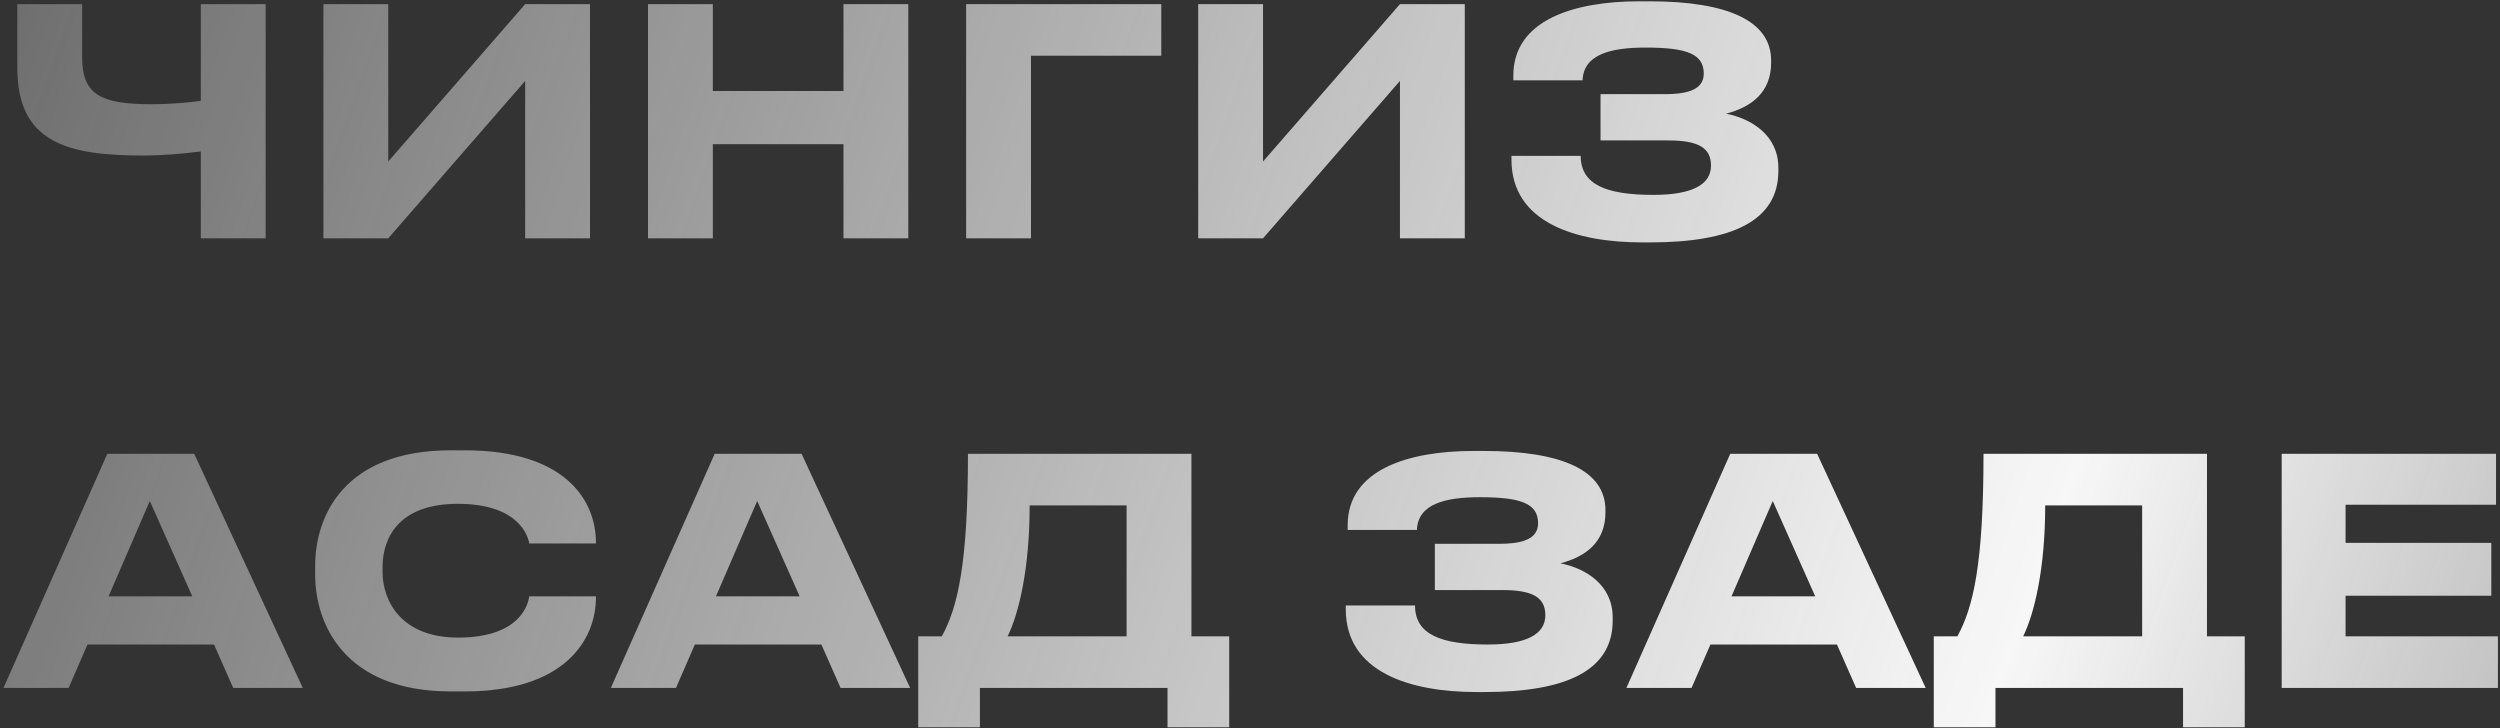 <?xml version="1.0" encoding="UTF-8"?> <svg xmlns="http://www.w3.org/2000/svg" width="556" height="162" viewBox="0 0 556 162" fill="none"><rect x="0" y="0" width="556" height="162" fill="#333333" stroke="none"/> <path d="M44.66 53V33.68C40.18 34.24 36.05 34.59 31.85 34.59C14.98 34.59 3.85 31.72 3.85 15.13V0.92H18.27V12.75C18.27 21.15 22.54 23.18 33.81 23.18C37.94 23.18 42.63 22.76 44.66 22.41V0.92H59.08V53H44.66ZM116.798 53V18L86.348 53H71.928V0.92H86.348V35.92L116.798 0.92H131.218V53H116.798ZM187.586 53V32.07H158.536V53H144.116V0.92H158.536V20.24H187.586V0.92H202.006V53H187.586ZM214.868 53V0.92H258.268V12.4H229.288V53H214.868ZM311.349 53V18L280.899 53H266.479V0.92H280.899V35.92L311.349 0.92H325.769V53H311.349ZM395.507 37.32V38.02C395.507 49.15 385.147 53.91 366.947 53.91H365.267C350.427 53.91 336.147 49.5 336.147 35.5V34.66H351.547C351.547 41.1 357.287 43.34 367.717 43.34C376.397 43.34 380.527 41.03 380.527 36.83C380.527 32.91 377.797 31.23 371.007 31.23H355.957V20.94H370.237C374.437 20.94 378.917 20.31 378.917 16.39C378.917 11.98 375.137 10.58 365.967 10.58C358.477 10.58 352.177 11.98 351.967 17.86H336.567V16.81C336.567 4.42 350.077 0.29 364.567 0.29H366.807C384.377 0.29 393.897 4.7 393.897 13.45V13.94C393.897 20.59 389.487 23.81 383.887 25.28C389.487 26.4 395.507 30.04 395.507 37.32ZM42.77 132.63L33.32 111.42L24.15 132.63H42.77ZM51.87 153L47.6 143.34H19.46L15.26 153H0.77L23.87 100.92H43.19L67.34 153H51.87ZM103.417 153.77H100.197C76.397 153.77 70.097 138.51 70.097 127.87V125.77C70.097 114.92 76.397 100.15 100.197 100.15H103.417C125.257 100.15 132.537 110.86 132.537 120.73V120.87H117.697C117.487 119.4 115.527 112.05 101.807 112.05C89.067 112.05 85.077 119.19 85.077 126.19V127.17C85.077 133.61 89.207 141.8 101.877 141.8C115.737 141.8 117.487 134.31 117.697 132.63H132.537V132.84C132.537 142.36 125.537 153.77 103.417 153.77ZM177.848 132.63L168.398 111.42L159.228 132.63H177.848ZM186.948 153L182.678 143.34H154.538L150.338 153H135.848L158.948 100.92H178.268L202.418 153H186.948ZM204.214 141.52H209.464C213.034 135.01 215.274 125.28 215.274 100.92H264.974V141.52H273.374V161.75H259.654V153H217.934V161.75H204.214V141.52ZM224.094 141.52H250.554V112.4H228.994C228.994 126.61 226.544 136.55 224.094 141.52ZM358.661 137.32V138.02C358.661 149.15 348.301 153.91 330.101 153.91H328.421C313.581 153.91 299.301 149.5 299.301 135.5V134.66H314.701C314.701 141.1 320.441 143.34 330.871 143.34C339.551 143.34 343.681 141.03 343.681 136.83C343.681 132.91 340.951 131.23 334.161 131.23H319.111V120.94H333.391C337.591 120.94 342.071 120.31 342.071 116.39C342.071 111.98 338.291 110.58 329.121 110.58C321.631 110.58 315.331 111.98 315.121 117.86H299.721V116.81C299.721 104.42 313.231 100.29 327.721 100.29H329.961C347.531 100.29 357.051 104.7 357.051 113.45V113.94C357.051 120.59 352.641 123.81 347.041 125.28C352.641 126.4 358.661 130.04 358.661 137.32ZM403.708 132.63L394.258 111.42L385.088 132.63H403.708ZM412.808 153L408.538 143.34H380.398L376.198 153H361.708L384.808 100.92H404.128L428.278 153H412.808ZM430.073 141.52H435.323C438.893 135.01 441.133 125.28 441.133 100.92H490.833V141.52H499.233V161.75H485.513V153H443.793V161.75H430.073V141.52ZM449.953 141.52H476.413V112.4H454.853C454.853 126.61 452.403 136.55 449.953 141.52ZM507.446 100.92H555.116V112.26H521.656V120.73H554.066V132.49H521.656V141.52H555.536V153H507.446V100.92Z" fill="url(#paint0_linear_220_6)"></path> <defs> <linearGradient id="paint0_linear_220_6" x1="-165.689" y1="-169.52" x2="856.155" y2="190.249" gradientUnits="userSpaceOnUse"> <stop offset="0.01" stop-color="#F7F7F7" stop-opacity="0"></stop> <stop offset="0.63" stop-color="#F7F7F7"></stop> <stop offset="1" stop-color="#F7F7F7" stop-opacity="0"></stop> </linearGradient> </defs> </svg> 